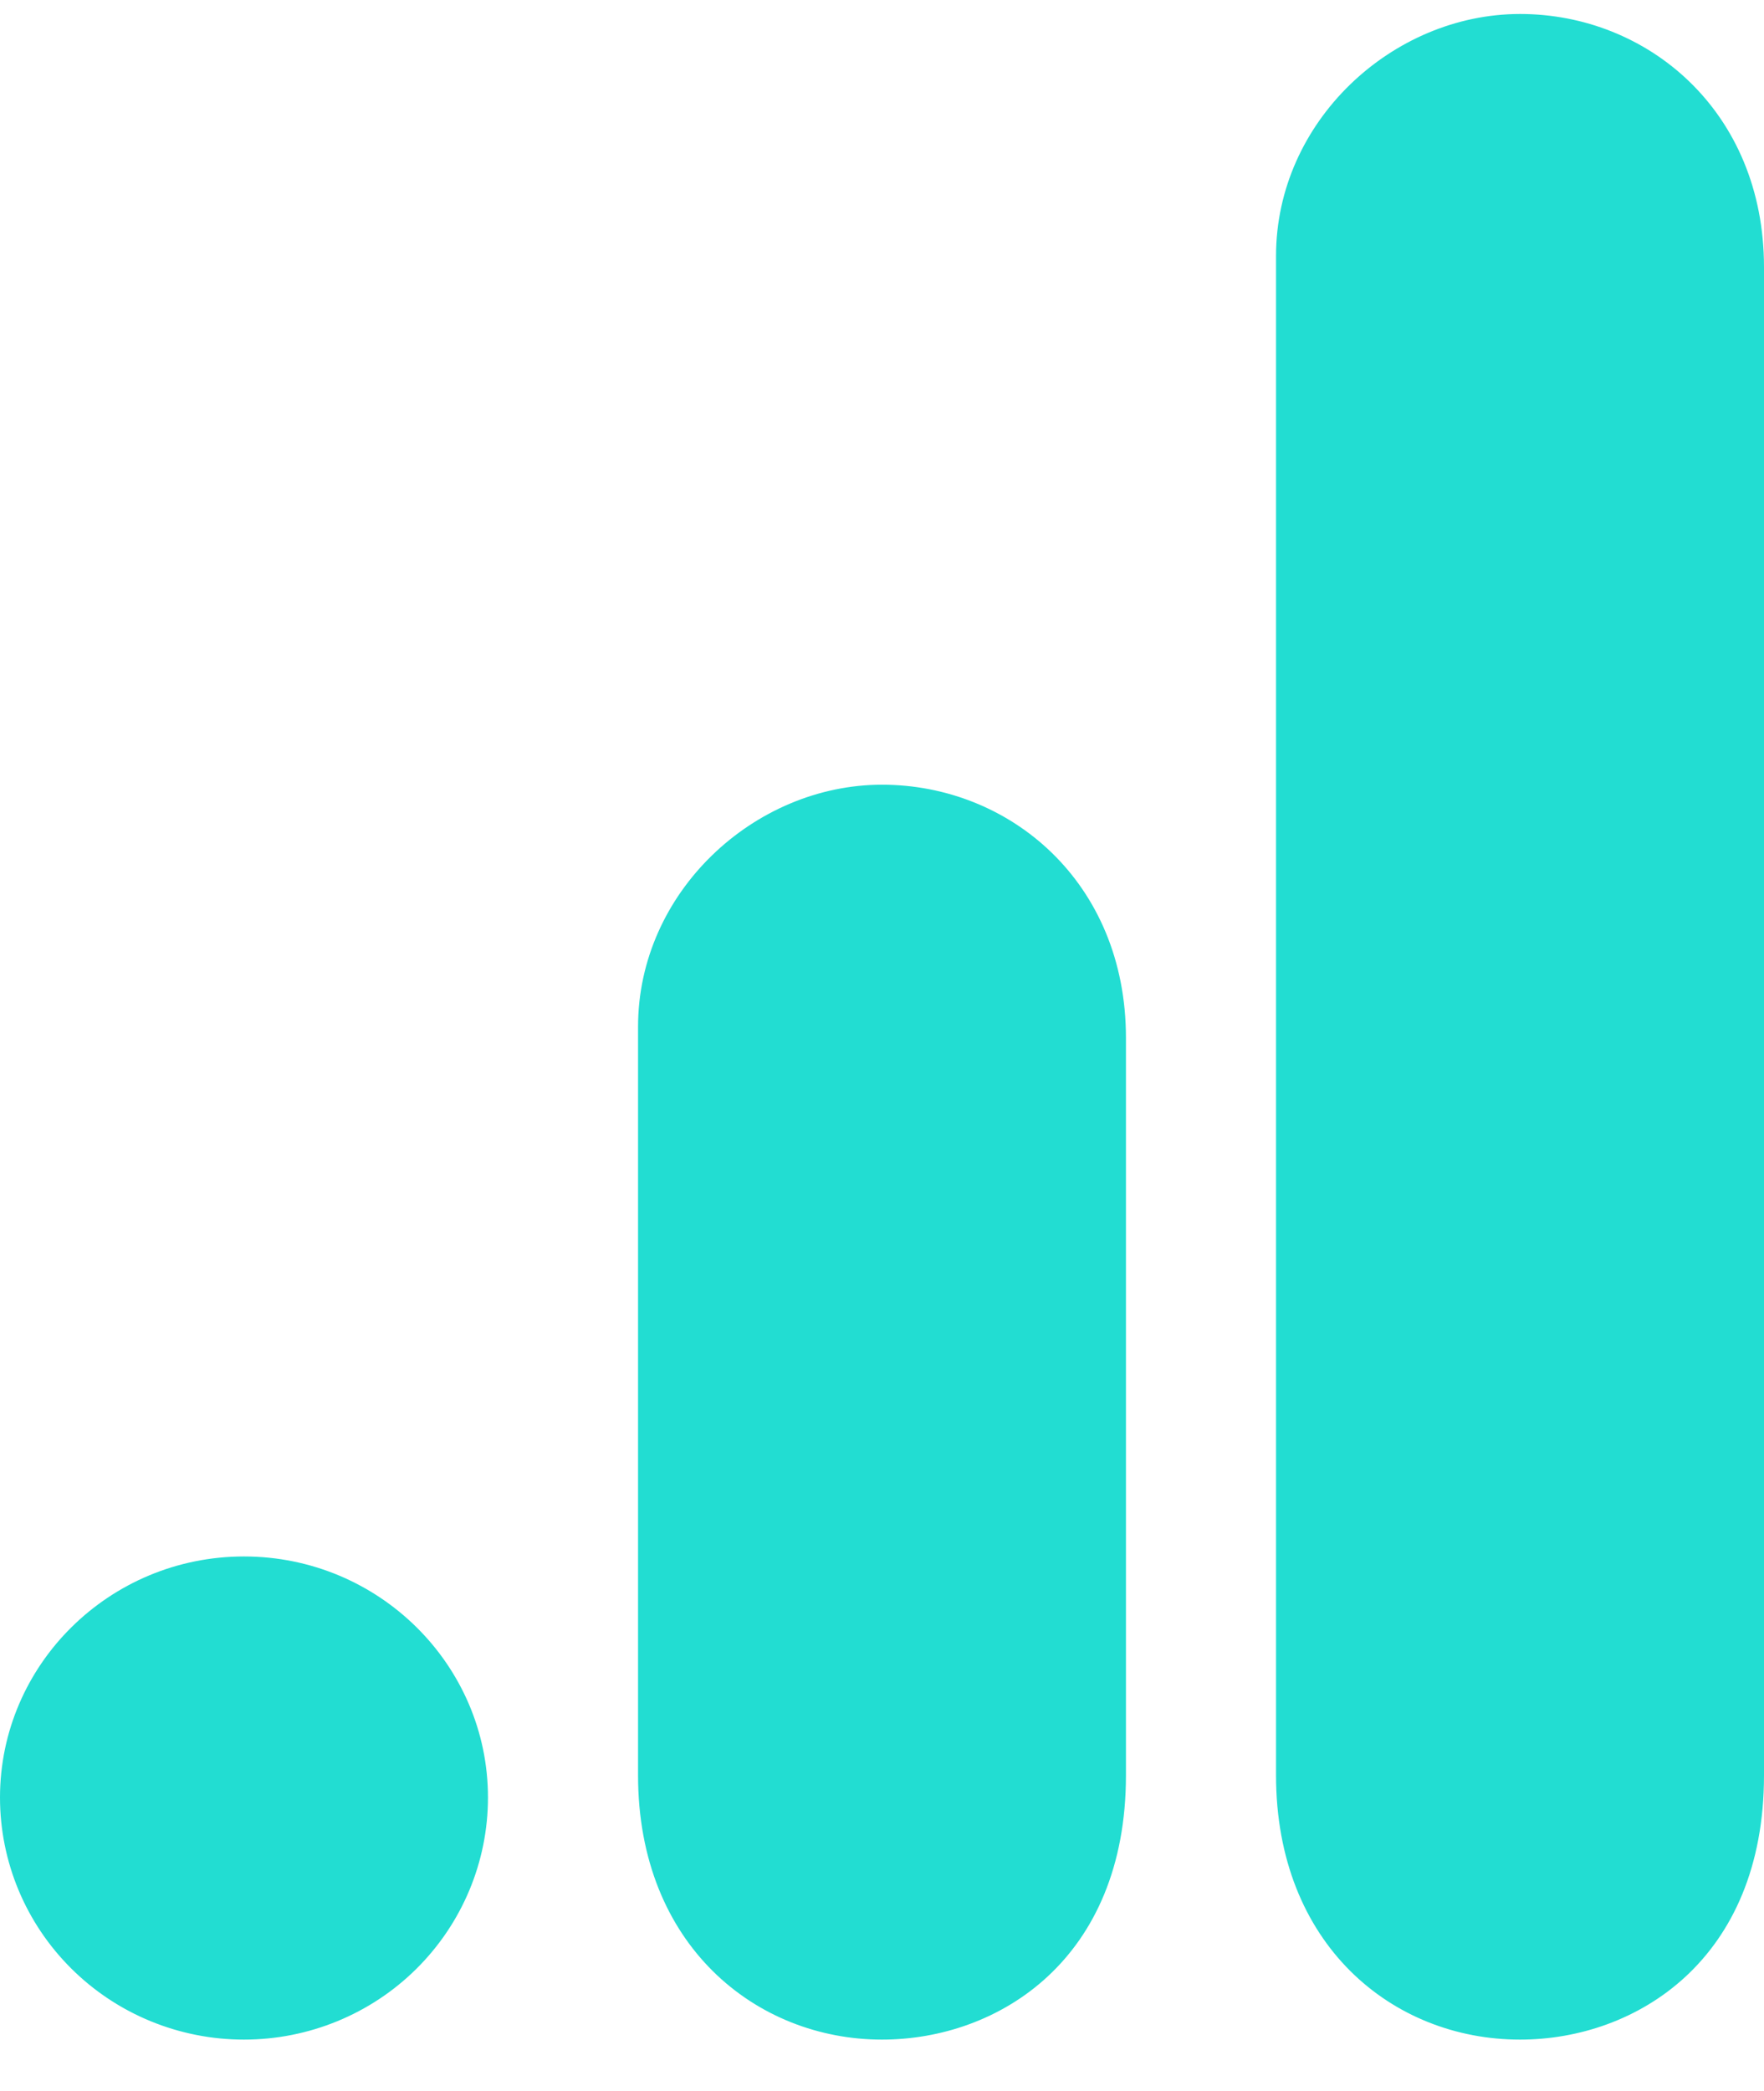 <svg width="27" height="32" viewBox="0 0 27 32" fill="none" xmlns="http://www.w3.org/2000/svg">
<path d="M19.531 3.918V27.168C19.531 29.757 21.312 31.214 23.266 31.214C25.047 31.214 27 29.989 27 27.168V4.089C27 1.702 25.219 0.214 23.266 0.214C21.312 0.214 19.531 1.857 19.531 3.918ZM9.766 15.714V27.168C9.766 29.772 11.578 31.214 13.5 31.214C15.281 31.214 17.234 29.989 17.234 27.168V15.884C17.234 13.497 15.453 12.009 13.5 12.009C11.547 12.009 9.766 13.652 9.766 15.714ZM3.734 23.82C5.797 23.82 7.469 25.479 7.469 27.509C7.469 28.492 7.075 29.434 6.375 30.129C5.675 30.824 4.725 31.214 3.734 31.214C2.744 31.214 1.794 30.824 1.094 30.129C0.393 29.434 0 28.492 0 27.509C0 25.479 1.672 23.82 3.734 23.82Z" fill="#22DDD2"/>
</svg>
